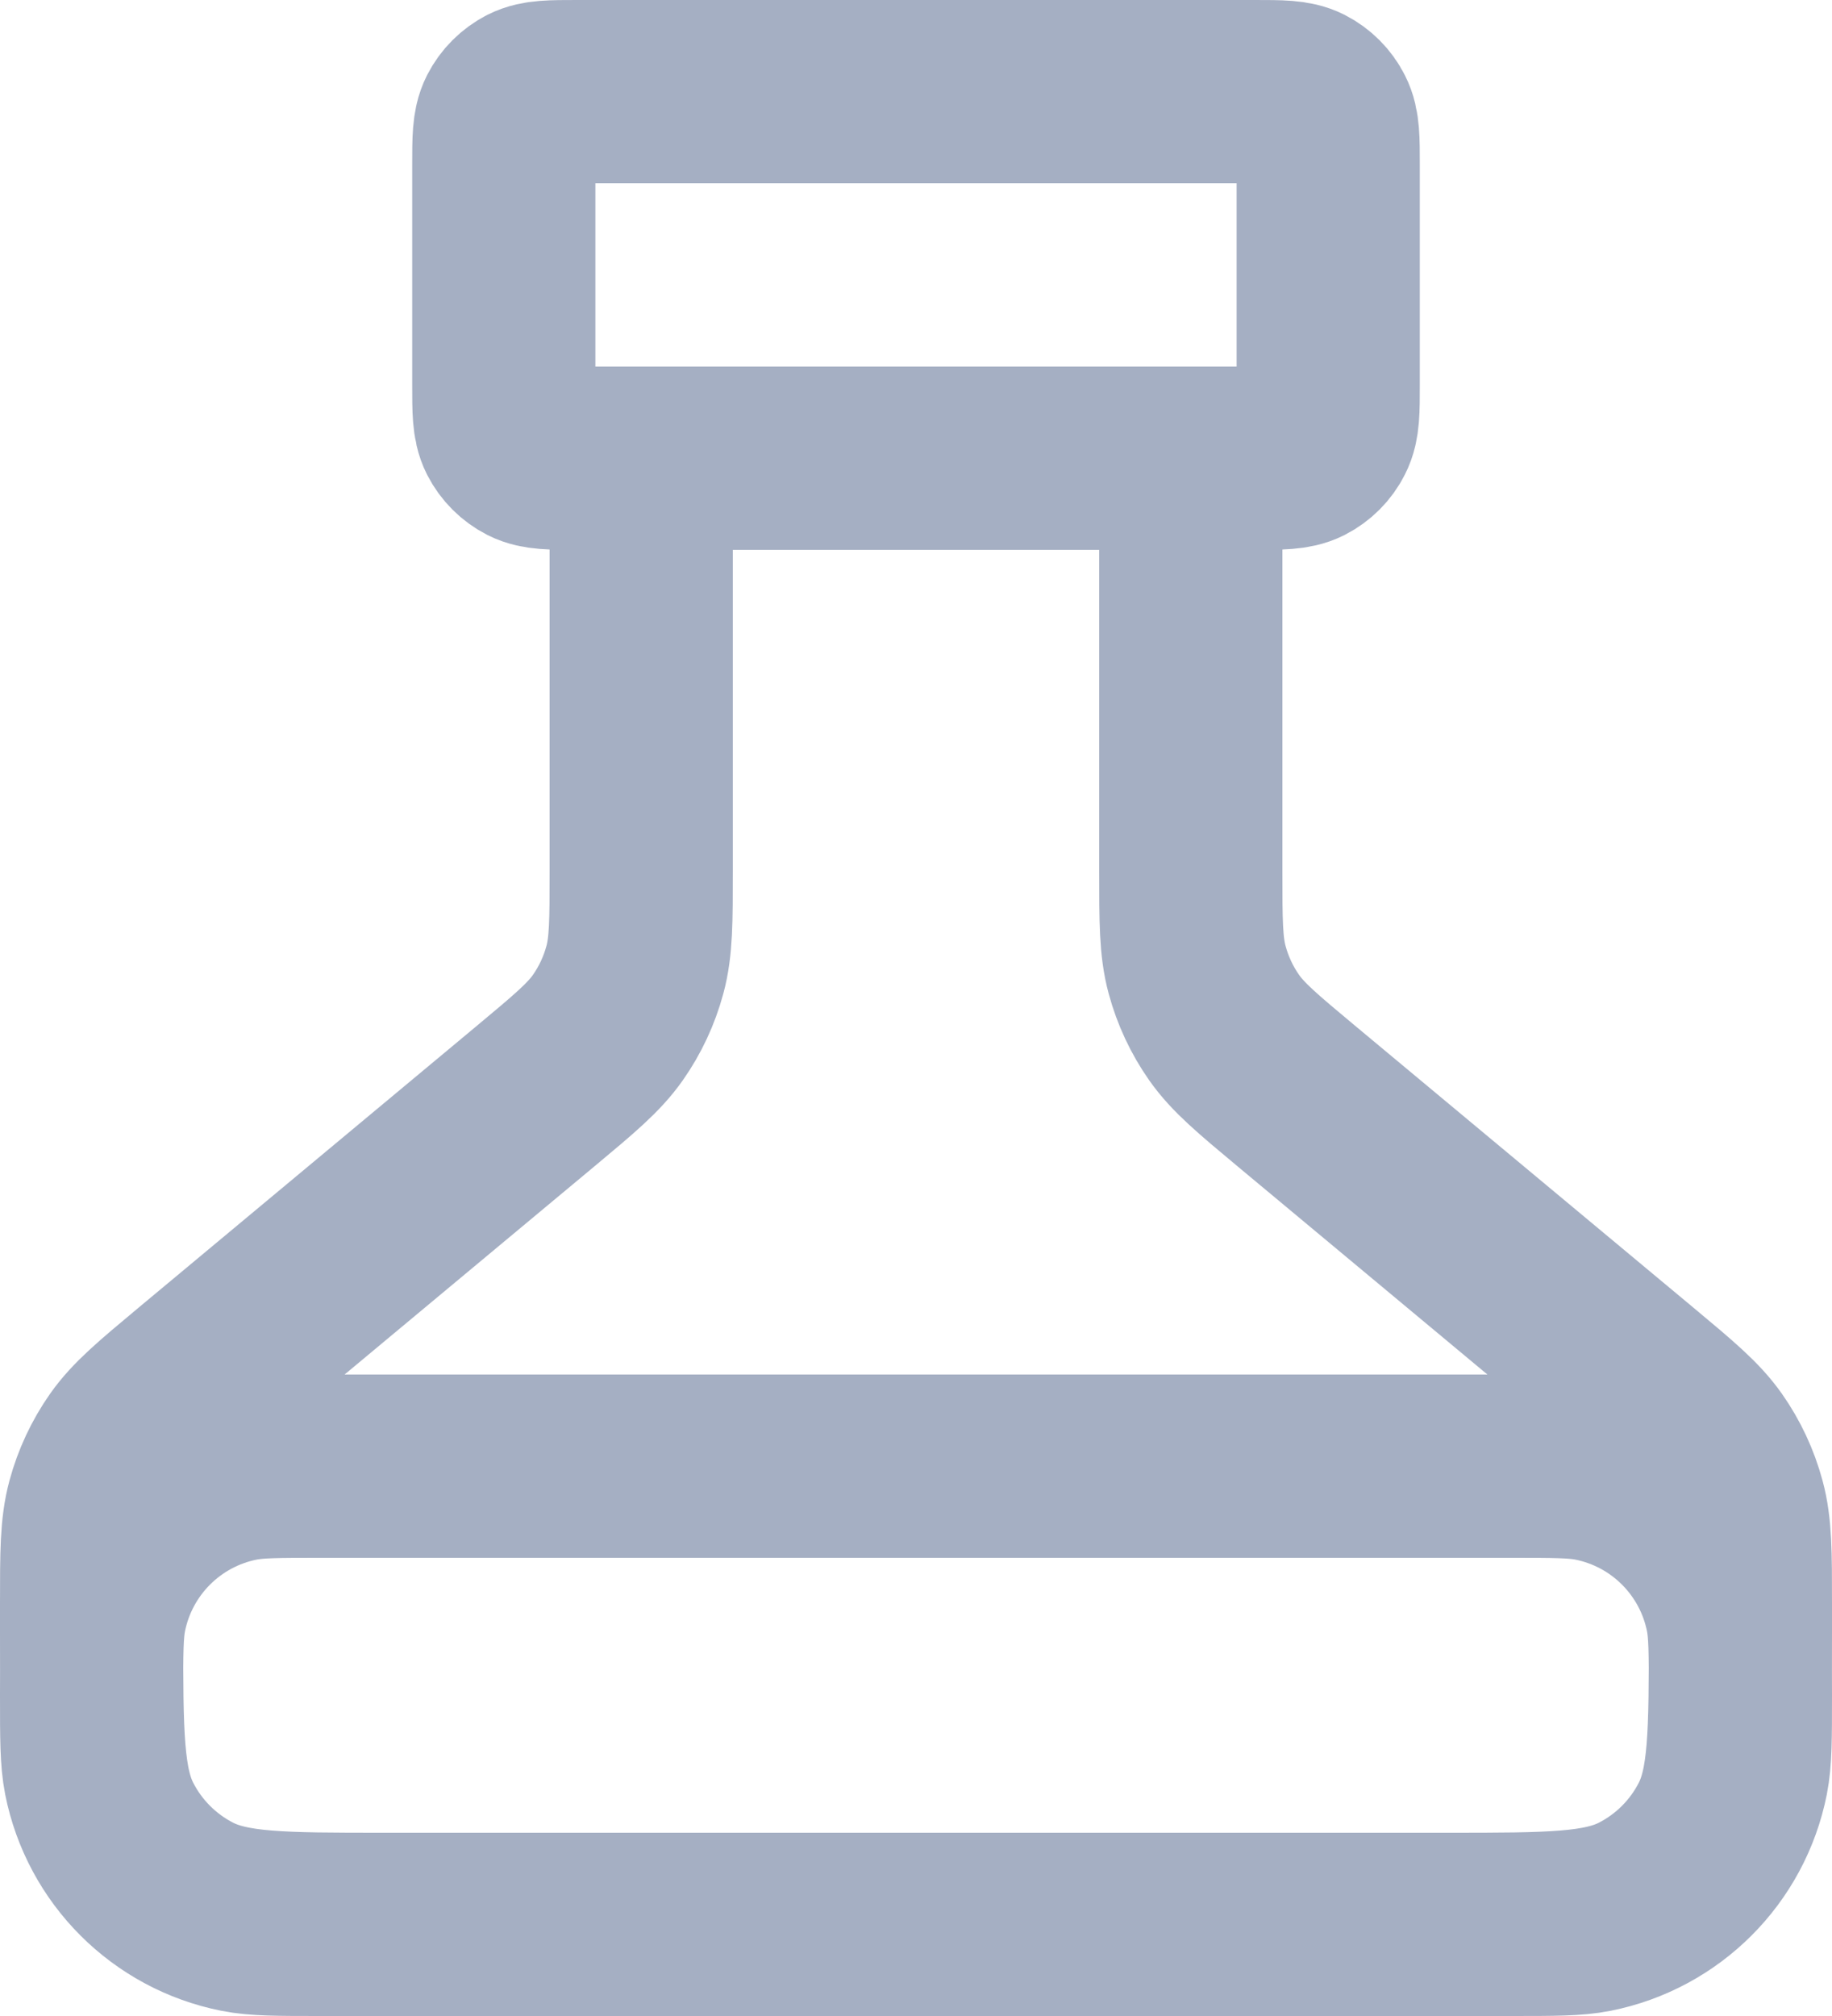 <svg width="20" height="22" viewBox="0 0 20 22" fill="none" xmlns="http://www.w3.org/2000/svg">
<path d="M7 5V9.501C7 10.052 7 10.328 6.931 10.583C6.87 10.809 6.77 11.023 6.636 11.214C6.483 11.431 6.272 11.607 5.849 11.96L2.151 15.04C1.728 15.393 1.517 15.569 1.364 15.786C1.23 15.977 1.13 16.191 1.069 16.417C1 16.672 1 16.948 1 17.499V17.8C1 18.92 1 19.48 1.218 19.908C1.41 20.284 1.716 20.59 2.092 20.782C2.52 21 3.08 21 4.2 21H15.8C16.92 21 17.48 21 17.908 20.782C18.284 20.59 18.59 20.284 18.782 19.908C19 19.48 19 18.92 19 17.8V17.499C19 16.948 19 16.672 18.931 16.417C18.87 16.191 18.77 15.977 18.636 15.786C18.483 15.569 18.272 15.393 17.849 15.04L14.151 11.96C13.728 11.607 13.517 11.431 13.364 11.214C13.23 11.023 13.13 10.809 13.069 10.583C13 10.328 13 10.052 13 9.501V5M6.3 5H13.7C13.98 5 14.12 5 14.227 4.946C14.321 4.898 14.398 4.821 14.445 4.727C14.5 4.62 14.5 4.48 14.5 4.2V1.8C14.5 1.52 14.5 1.38 14.445 1.273C14.398 1.179 14.321 1.102 14.227 1.054C14.12 1 13.98 1 13.7 1H6.3C6.02 1 5.88 1 5.773 1.054C5.679 1.102 5.602 1.179 5.554 1.273C5.5 1.38 5.5 1.52 5.5 1.8V4.2C5.5 4.48 5.5 4.62 5.554 4.727C5.602 4.821 5.679 4.898 5.773 4.946C5.88 5 6.02 5 6.3 5ZM3.5 16H16.5C16.965 16 17.197 16 17.39 16.038C18.184 16.196 18.804 16.816 18.962 17.61C19 17.803 19 18.035 19 18.5C19 18.965 19 19.197 18.962 19.39C18.804 20.184 18.184 20.804 17.39 20.962C17.197 21 16.965 21 16.5 21H3.5C3.035 21 2.803 21 2.61 20.962C1.816 20.804 1.196 20.184 1.038 19.39C1 19.197 1 18.965 1 18.5C1 18.035 1 17.803 1.038 17.61C1.196 16.816 1.816 16.196 2.61 16.038C2.803 16 3.035 16 3.5 16Z" stroke="#A5AFC3" stroke-width="2" stroke-linecap="round" stroke-linejoin="round"/>
</svg>
